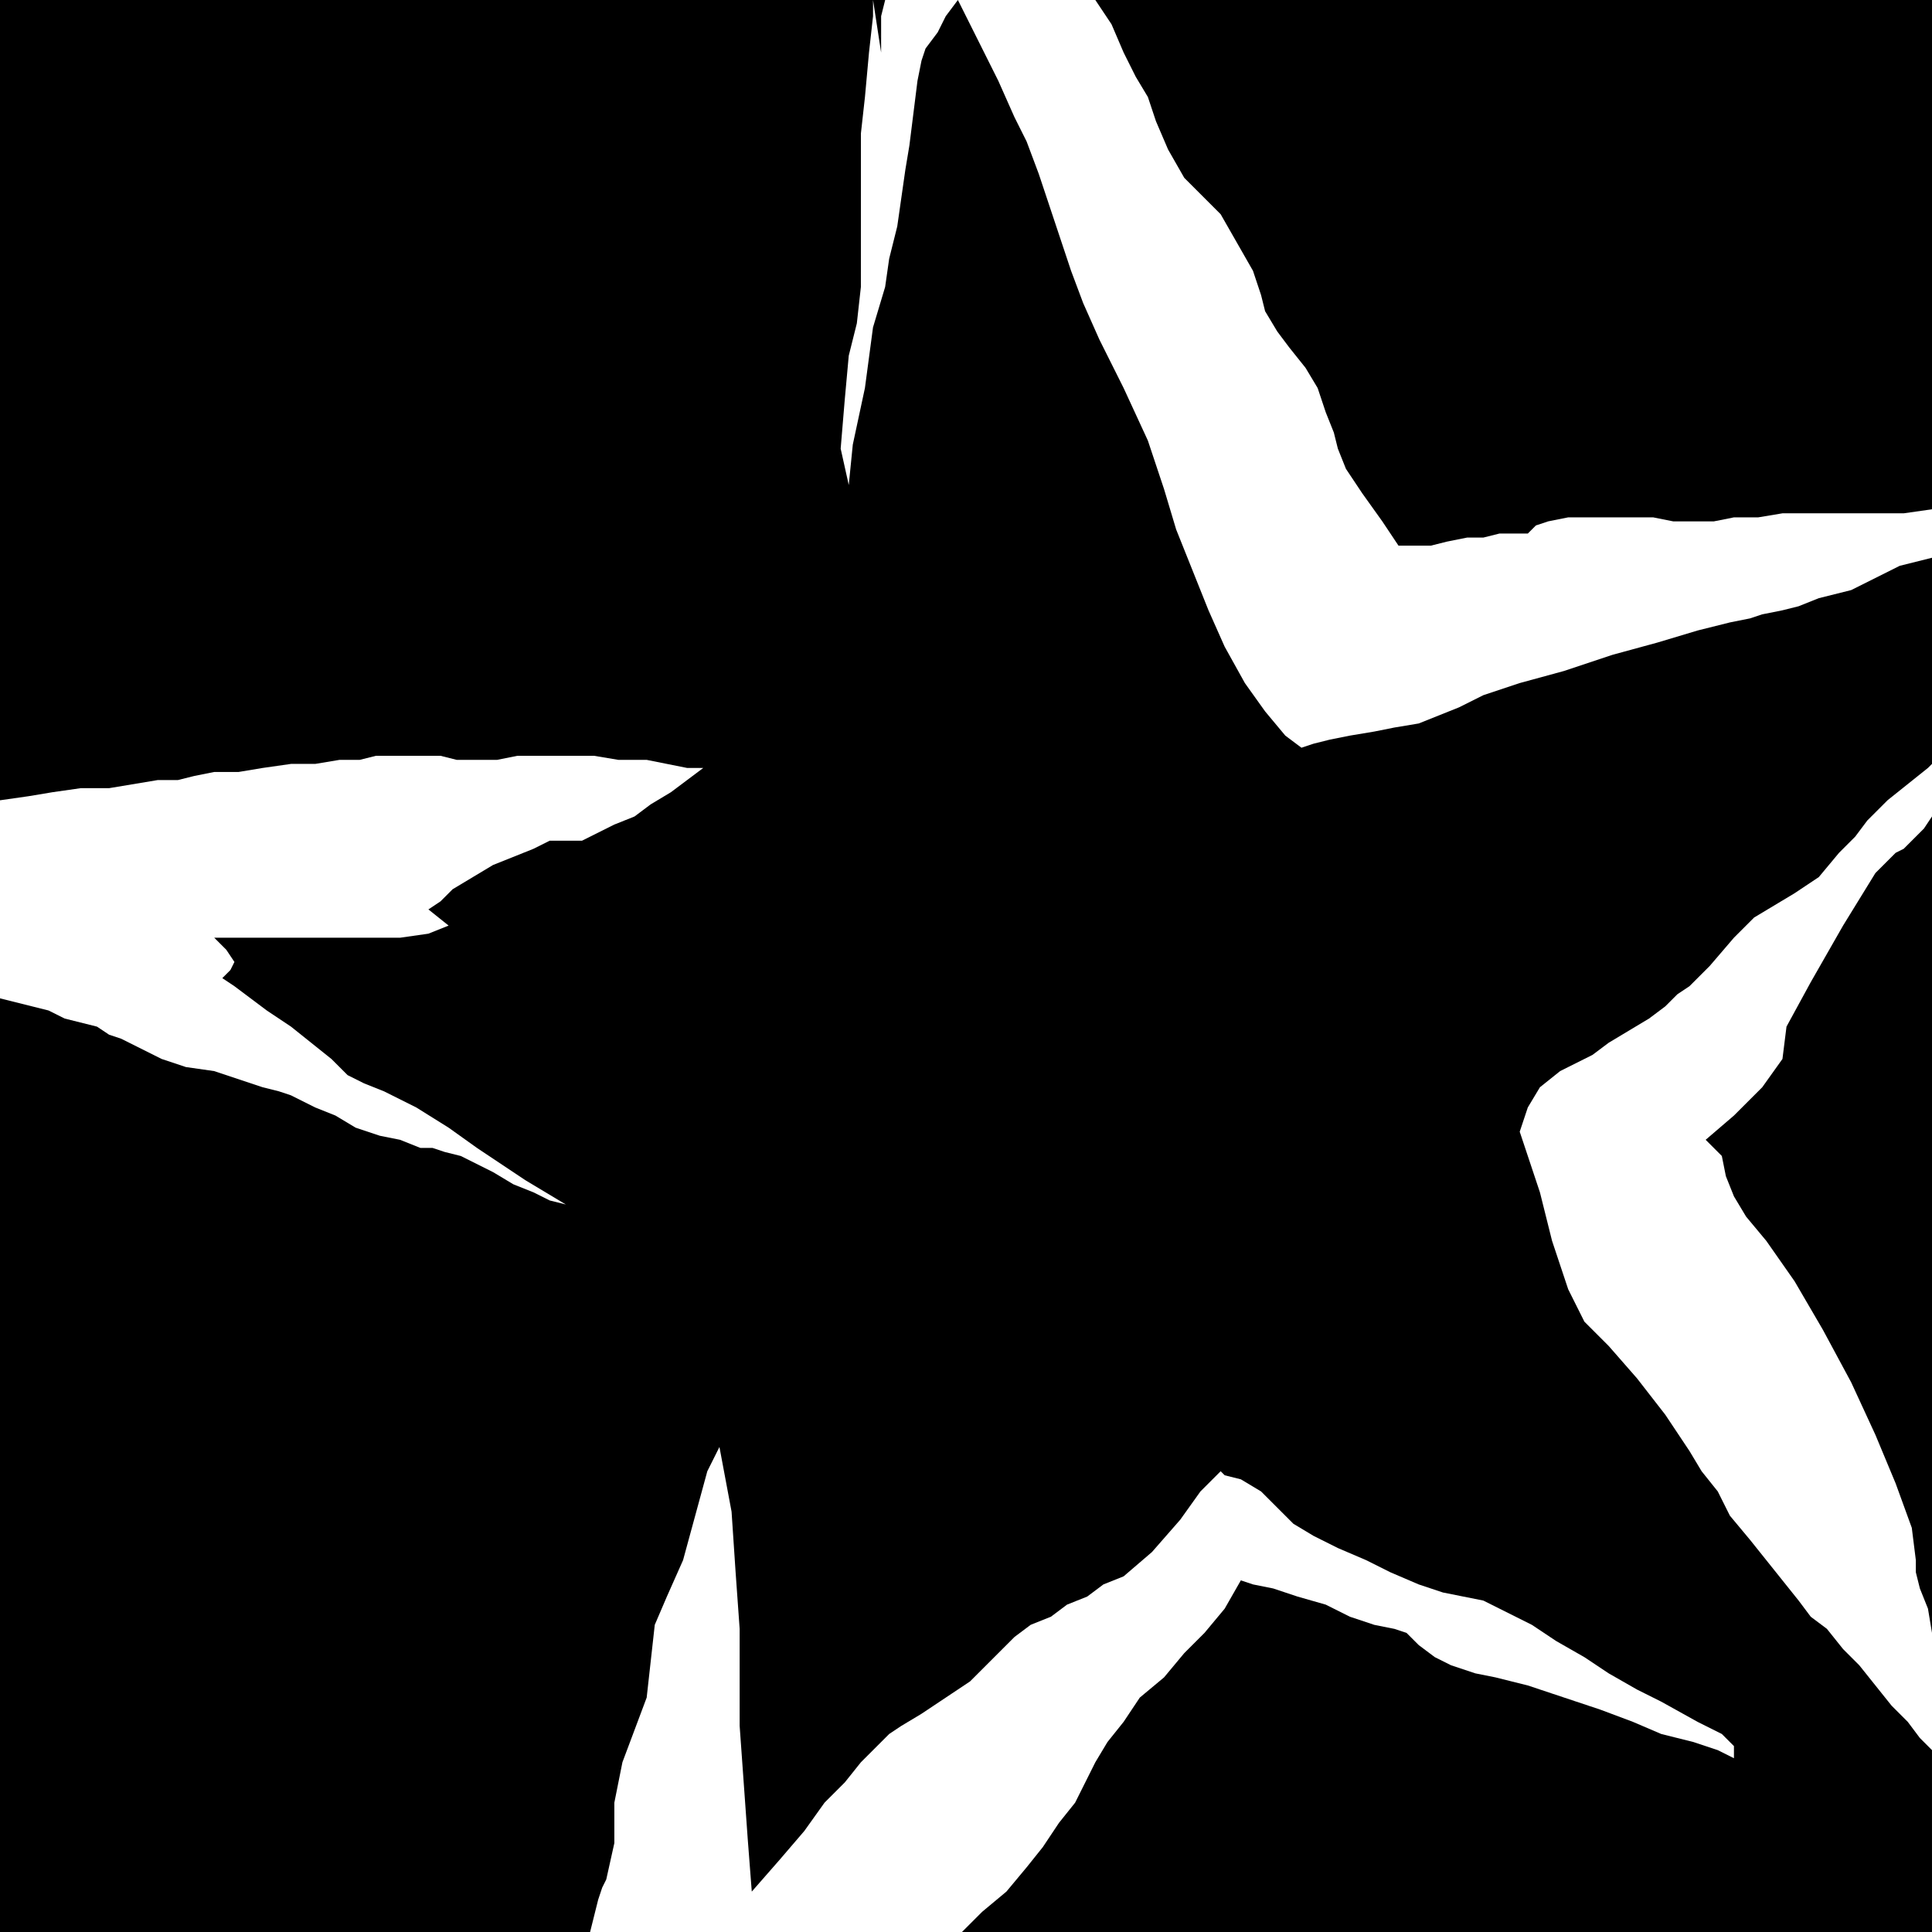 <svg xmlns="http://www.w3.org/2000/svg" width="45.888" height="45.888" fill-rule="evenodd" stroke-linecap="round" preserveAspectRatio="none" viewBox="0 0 478 478"><style>.pen1{stroke:none}.brush2{fill:#000}</style><path d="m469 211-5 5-8 13-8 14-6 11-1 8-5 7-7 7-7 6 4 4 1 5 2 5 3 5 5 6 7 10 7 12 7 13 6 13 5 12 4 11 1 8v3l1 4 2 5 1 6V202l-2 3-3 3-2 2-2 1z" class="pen1 brush2"/><path d="m478 433-3-3-3-4-4-4-4-5-4-5-4-4-4-5-4-3-3-4-4-5-4-5-4-5-5-6-3-6-4-5-3-5-6-9-7-9-7-8-6-6-4-8-4-12-3-12-3-9-2-6 2-6 3-5 5-4 4-2 4-2 4-3 5-3 5-3 4-3 3-3 3-2 5-5 6-7 5-5 5-3 5-3 6-4 5-6 4-4 3-4 5-5 5-4 5-4 1-1v-51l-4 1-4 1-4 2-2 1-2 1-4 2-4 1-4 1-5 2-4 1-5 1-3 1-5 1-8 2-10 3-11 3-12 4-11 3-9 3-6 3-5 2-5 2-6 1-5 1-6 1-5 1-4 1-3 1-4-3-5-6-5-7-5-9-4-9-4-10-4-10-3-10-4-12-6-13-6-12-4-9-3-8-4-12-4-12-3-8-3-6-4-9-5-10-5-10-3 4-2 4-3 4-1 3-1 5-1 8-1 8-1 6-1 7-1 7-2 8-1 7-3 10-2 15-3 14-1 10-2-9 1-12 1-11 2-8 1-9V33l1-9 1-11 1-9V0l2 13V4l1-4H0v198l7-1 6-1 7-1h7l6-1 6-1h5l4-1 5-1h6l6-1 7-1h6l6-1h5l4-1h16l4 1h10l5-1h19l6 1h7l5 1 5 1h4l-4 3-4 3-5 3-4 3-5 2-4 2-4 2h-8l-4 2-5 2-5 2-5 3-5 3-3 3-3 2 5 4-5 2-7 1H53l3 3 2 3-1 2-2 2 3 2 4 3 4 3 6 4 5 4 5 4 4 4 4 2 5 2 8 4 8 5 7 5 6 4 6 4 5 3 5 3-4-1-4-2-5-2-5-3-4-2-4-2-4-1-3-1h-3l-5-2-5-1-6-2-5-3-5-2-4-2-2-1-3-1-4-1-6-2-6-2-7-1-6-2-6-3-4-2-3-1-3-2-4-1-4-1-4-2-4-1-4-1-4-1v231h146l1-4 1-4 1-3 1-2 2-9v-10l2-10 3-8 3-8 1-9 1-9 3-7 4-9 3-11 3-11 3-6 3 16 1 15 1 14v24l1 14 1 14 1 13 7-8 6-7 5-7 5-5 4-5 4-4 3-3 3-2 5-3 6-4 6-4 5-5 3-3 3-3 4-3 5-2 4-3 5-2 4-3 5-2 7-6 7-8 5-7 5-5 1 1 4 1 5 3 5 5 3 3 5 3 6 3 7 3 6 3 7 3 6 2 5 1 5 1 6 3 6 3 6 4 7 4 6 4 7 4 6 3 9 5 6 3 3 3v3l-4-2-6-2-8-2-7-3-8-3-6-2-6-2-3-1-3-1-4-1-4-1-5-1-6-2-4-2-4-3-3-3-3-1-5-1-6-2-6-3-7-2-6-2-5-1-3-1-4 7-5 6-5 5-5 6-6 5-4 6-4 5-3 5-2 4-3 6-4 5-4 6-4 5-5 6-6 5-5 5h240v-45z" class="pen1 brush2"/><path d="m284 24 2 6 3 7 4 7 4 4 5 5 4 7 4 7 2 6 1 4 3 5 3 4 4 5 3 5 2 6 2 5 1 4 2 5 4 6 5 7 4 6h8l4-1 5-1h4l4-1h7l2-2 3-1 5-1h21l5 1h10l5-1h6l6-1h30l7-1V0H271l4 6 3 7 3 6 3 5z" class="pen1 brush2"/></svg>
